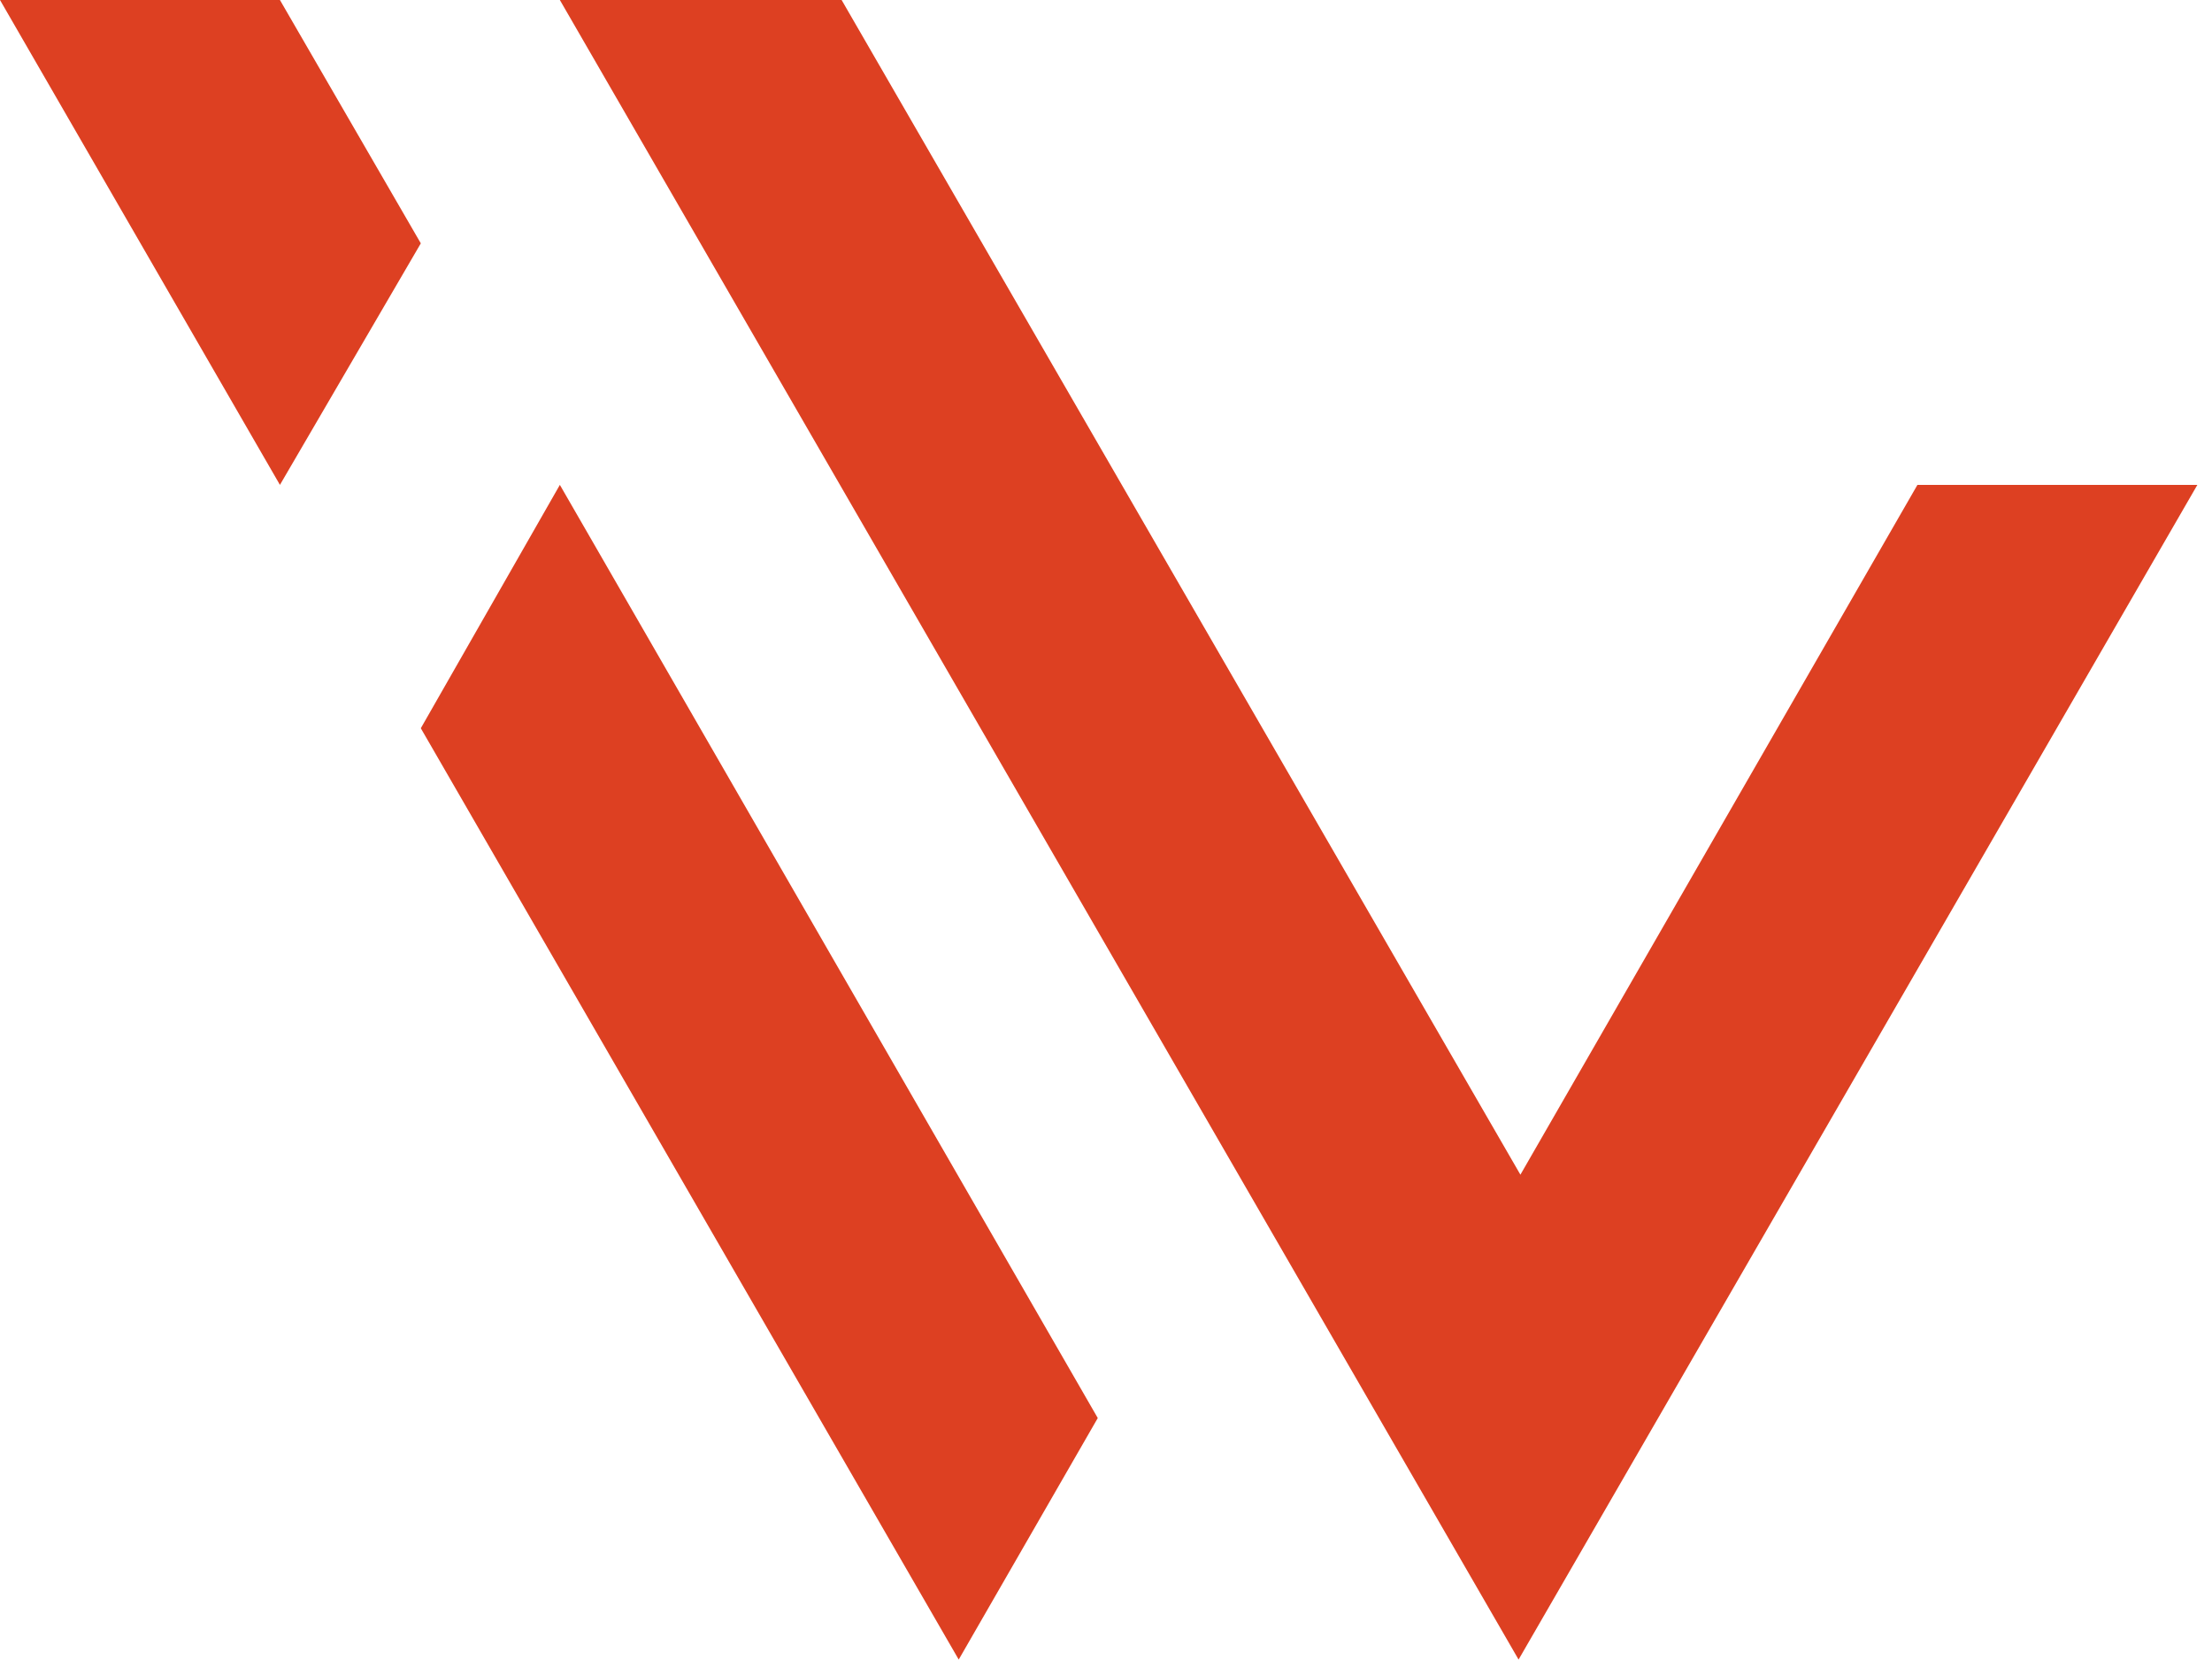 <?xml version="1.0" encoding="utf-8"?> <svg xmlns="http://www.w3.org/2000/svg" xmlns:xlink="http://www.w3.org/1999/xlink" version="1.1" id="Слой_1" x="0px" y="0px" viewBox="0 0 120.9 90.7" style="enable-background:new 0 0 120.9 90.7;" xml:space="preserve"> <style type="text/css"> .st0{fill:#DD4022;} </style> <path class="st0" d="M104.8,26.5L104.8,26.5L104.8,26.5L83.1,64.2l0,0l0,0l0,0L46,0H30.6l0,0l0,0l0,0l0,0l0,0L83,90.7l0,0l0,0l0,0 l0,0l0,0l0,0l37.1-64.2H104.8z"></path> <polygon class="st0" points="30.6,26.5 23,39.8 52.4,90.7 60,77.5 "></polygon> <polygon class="st0" points="15.3,0 0,0 15.3,26.5 23,13.3 "></polygon> </svg> 